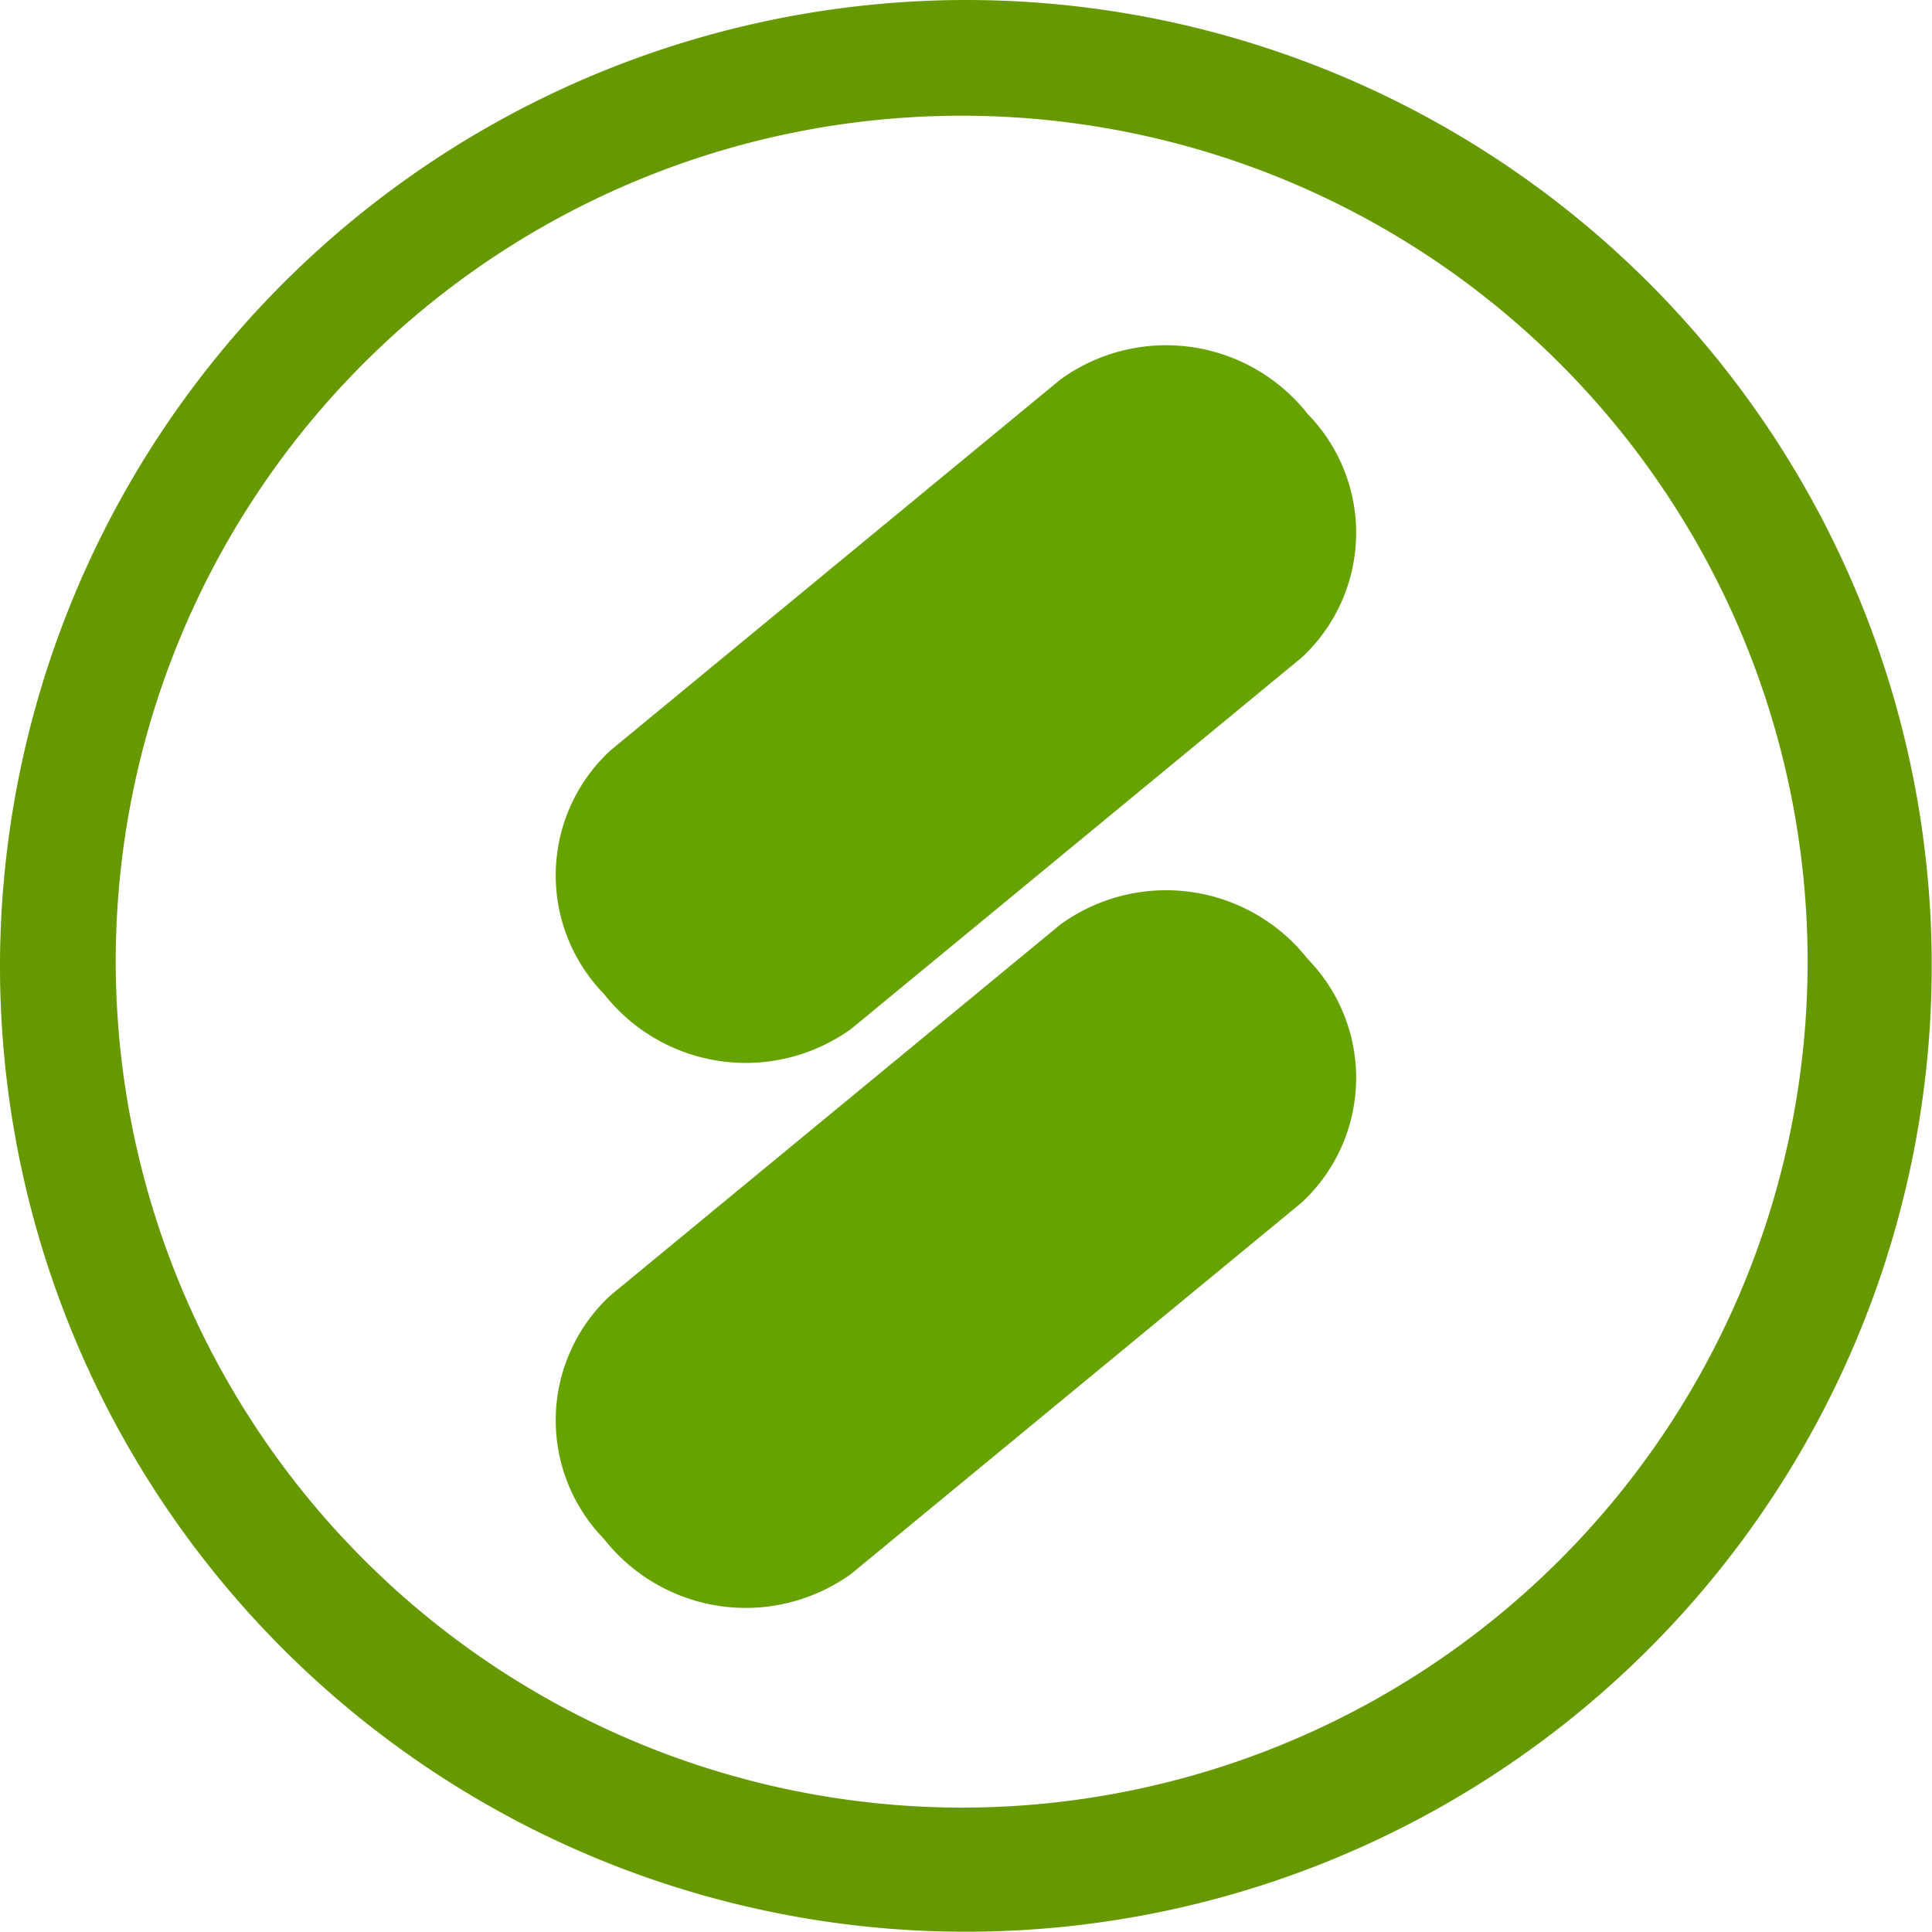 <svg id="logo" xmlns="http://www.w3.org/2000/svg" width="50.219" height="50.219" viewBox="0 0 50.219 50.219">
  <defs>
    <style>
      .cls-1 {
        fill: #690;
      }

      .cls-1, .cls-2 {
        fill-rule: evenodd;
      }

      .cls-2 {
        fill: #66a300;
      }
    </style>
  </defs>
  <path class="cls-1" d="M0,25.106A25.106,25.106,0,1,0,25.106,0,25.134,25.134,0,0,0,0,25.106ZM3.008,25A21.989,21.989,0,1,1,25,46.986,22.014,22.014,0,0,1,3.008,25Z"/>
  <path id="Rounded_Rectangle_1" data-name="Rounded Rectangle 1" class="cls-2" d="M15.866,19.507l11.7-9.644a4.684,4.684,0,0,1,6.427.9,4.418,4.418,0,0,1-.163,6.333L22.13,26.74a4.684,4.684,0,0,1-6.427-.9A4.418,4.418,0,0,1,15.866,19.507Z"/>
  <path id="Rounded_Rectangle_1_copy" data-name="Rounded Rectangle 1 copy" class="cls-2" d="M15.866,33.673l11.7-9.644a4.684,4.684,0,0,1,6.427.9,4.418,4.418,0,0,1-.163,6.333l-11.7,9.644a4.684,4.684,0,0,1-6.427-.9A4.418,4.418,0,0,1,15.866,33.673Z"/>
</svg>
